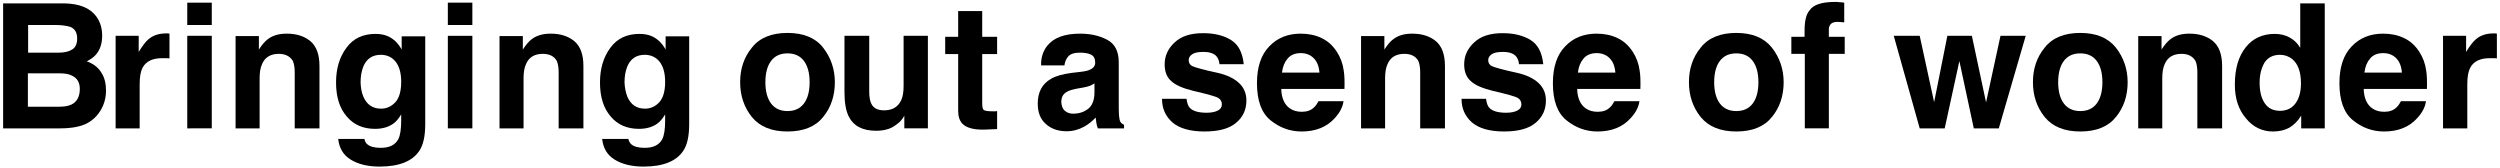 <?xml version="1.0" encoding="utf-8"?>
<!-- Generator: Adobe Illustrator 26.3.1, SVG Export Plug-In . SVG Version: 6.00 Build 0)  -->
<svg version="1.1" id="レイヤー_1" xmlns="http://www.w3.org/2000/svg" xmlns:xlink="http://www.w3.org/1999/xlink" x="0px"
	 y="0px" width="1040px" height="70px" viewBox="0 0 1040 70" style="enable-background:new 0 0 1040 70;" xml:space="preserve">
<g>
	<path d="M24.9,53.4H1.3v-52h25.3C33,1.5,37.5,3.3,40.1,6.9c1.6,2.2,2.4,4.9,2.4,7.9c0,3.2-0.8,5.7-2.4,7.7c-0.9,1.1-2.2,2.1-4,3
		c2.7,1,4.7,2.5,6,4.6c1.4,2.1,2,4.6,2,7.6c0,3.1-0.8,5.8-2.3,8.3c-1,1.6-2.2,3-3.7,4.1c-1.7,1.3-3.6,2.1-5.9,2.6
		C30,53.2,27.5,53.4,24.9,53.4z M30,20.6c1.4-0.8,2.1-2.4,2.1-4.6c0-2.4-0.9-4-2.8-4.8c-1.6-0.5-3.7-0.8-6.2-0.8H11.7v11.5h12.8
		C26.7,21.9,28.6,21.5,30,20.6z M24.6,30.5h-13v13.9h12.8c2.3,0,4.1-0.3,5.3-0.9c2.3-1.1,3.5-3.3,3.5-6.5c0-2.7-1.1-4.6-3.4-5.6
		C28.7,30.8,26.9,30.5,24.6,30.5z"/>
	<path d="M67.5,24.2c-4,0-6.8,1.3-8.2,4c-0.8,1.5-1.2,3.8-1.2,6.8v18.4H48.1V14.9h9.6v6.7c1.6-2.6,2.9-4.3,4.1-5.3
		c1.9-1.6,4.3-2.4,7.3-2.4c0.2,0,0.3,0,0.5,0s0.4,0,0.9,0.1v10.3c-0.6-0.1-1.2-0.1-1.7-0.1S67.8,24.2,67.5,24.2z"/>
	<path d="M88.1,1.1v9.3H77.9V1.1H88.1z M88.1,14.9v38.5H77.9V14.9H88.1z"/>
	<path d="M116,22.4c-3.4,0-5.8,1.4-7,4.3c-0.7,1.5-1,3.5-1,5.9v20.8h-10V15h9.7v5.6c1.3-2,2.5-3.4,3.7-4.3c2.1-1.6,4.7-2.3,7.9-2.3
		c4,0,7.2,1,9.8,3.1c2.5,2.1,3.8,5.5,3.8,10.4v25.9h-10.3V30c0-2-0.3-3.6-0.8-4.7C120.6,23.4,118.7,22.4,116,22.4z"/>
	<path d="M152.9,60.1c1.1,0.9,2.9,1.4,5.5,1.4c3.6,0,6-1.2,7.3-3.6c0.8-1.6,1.2-4.2,1.2-7.8v-2.5c-1,1.6-2,2.9-3.1,3.7
		c-2,1.5-4.6,2.3-7.8,2.3c-4.9,0-8.9-1.7-11.8-5.2c-3-3.5-4.4-8.2-4.4-14.1c0-5.7,1.4-10.5,4.3-14.4c2.8-3.9,6.9-5.8,12.1-5.8
		c1.9,0,3.6,0.3,5,0.9c2.4,1,4.4,2.9,5.9,5.6v-5.5h9.8v36.5c0,5-0.8,8.7-2.5,11.2c-2.9,4.3-8.4,6.5-16.5,6.5c-4.9,0-8.9-1-12-2.9
		c-3.1-1.9-4.8-4.8-5.2-8.6h10.9C151.8,58.8,152.2,59.6,152.9,60.1z M151.2,40.3c1.4,3.2,3.8,4.9,7.3,4.9c2.4,0,4.3-0.9,6-2.7
		c1.6-1.8,2.4-4.6,2.4-8.5c0-3.6-0.8-6.4-2.3-8.3s-3.6-2.9-6.2-2.9c-3.5,0-6,1.7-7.3,5c-0.7,1.8-1.1,3.9-1.1,6.5
		C150.1,36.5,150.4,38.5,151.2,40.3z"/>
	<path d="M196.5,1.1v9.3h-10.2V1.1H196.5z M196.5,14.9v38.5h-10.2V14.9H196.5z"/>
	<path d="M225.8,22.4c-3.4,0-5.8,1.4-7,4.3c-0.7,1.5-1,3.5-1,5.9v20.8h-10V15h9.7v5.6c1.3-2,2.5-3.4,3.7-4.3
		c2.1-1.6,4.7-2.3,7.9-2.3c4,0,7.2,1,9.8,3.1c2.5,2.1,3.8,5.5,3.8,10.4v25.9h-10.3V30c0-2-0.3-3.6-0.8-4.7
		C230.5,23.4,228.6,22.4,225.8,22.4z"/>
	<path d="M262.7,60.1c1.1,0.9,2.9,1.4,5.5,1.4c3.6,0,6-1.2,7.3-3.6c0.8-1.6,1.2-4.2,1.2-7.8v-2.5c-1,1.6-2,2.9-3.1,3.7
		c-2,1.5-4.6,2.3-7.8,2.3c-4.9,0-8.9-1.7-11.8-5.2c-3-3.5-4.4-8.2-4.4-14.1c0-5.7,1.4-10.5,4.3-14.4c2.8-3.9,6.9-5.8,12.1-5.8
		c1.9,0,3.6,0.3,5,0.9c2.4,1,4.4,2.9,5.9,5.6v-5.5h9.8v36.5c0,5-0.8,8.7-2.5,11.2c-2.9,4.3-8.4,6.5-16.5,6.5c-4.9,0-8.9-1-12-2.9
		c-3.1-1.9-4.8-4.8-5.2-8.6h10.9C261.6,58.8,262.1,59.6,262.7,60.1z M261,40.3c1.4,3.2,3.8,4.9,7.3,4.9c2.4,0,4.3-0.9,6-2.7
		c1.6-1.8,2.4-4.6,2.4-8.5c0-3.6-0.8-6.4-2.3-8.3s-3.6-2.9-6.2-2.9c-3.5,0-6,1.7-7.3,5c-0.7,1.8-1.1,3.9-1.1,6.5
		C259.9,36.5,260.3,38.5,261,40.3z"/>
	<path d="M342.4,19.8c3.2,4.1,4.9,8.9,4.9,14.4c0,5.6-1.6,10.5-4.9,14.5c-3.2,4-8.2,6-14.8,6s-11.5-2-14.8-6
		c-3.2-4-4.9-8.8-4.9-14.5c0-5.6,1.6-10.4,4.9-14.4c3.2-4.1,8.2-6.1,14.8-6.1S339.2,15.7,342.4,19.8z M327.6,22.2
		c-2.9,0-5.2,1-6.8,3.1c-1.6,2.1-2.4,5.1-2.4,8.9s0.8,6.8,2.4,8.9c1.6,2.1,3.9,3.1,6.8,3.1s5.2-1,6.8-3.1s2.4-5.1,2.4-8.9
		s-0.8-6.8-2.4-8.9C332.8,23.2,330.5,22.2,327.6,22.2z"/>
	<path d="M376.3,48c-0.1,0.1-0.3,0.5-0.7,1.1c-0.4,0.6-0.8,1.1-1.3,1.6c-1.6,1.4-3.1,2.4-4.6,2.9c-1.5,0.5-3.2,0.8-5.2,0.8
		c-5.7,0-9.5-2-11.5-6.1c-1.1-2.3-1.7-5.6-1.7-10V14.9h10.3v23.2c0,2.2,0.3,3.8,0.8,4.9c0.9,2,2.7,2.9,5.4,2.9
		c3.4,0,5.8-1.4,7.1-4.2c0.7-1.5,1-3.5,1-6V14.9H386v38.5h-9.8V48z"/>
	<path d="M414.8,46.2v7.5l-4.8,0.2c-4.8,0.2-8-0.7-9.7-2.5c-1.1-1.2-1.7-2.9-1.7-5.3V22.5h-5.4v-7.2h5.4V4.6h10v10.7h6.2v7.2h-6.2
		v20.3c0,1.6,0.2,2.6,0.6,2.9c0.4,0.4,1.6,0.6,3.7,0.6c0.3,0,0.6,0,1,0C414.1,46.3,414.5,46.3,414.8,46.2z"/>
	<path d="M435.6,19.1c2.7-3.4,7.2-5.1,13.7-5.1c4.2,0,8,0.8,11.2,2.5c3.3,1.7,4.9,4.8,4.9,9.5v17.6c0,1.2,0,2.7,0.1,4.4
		c0.1,1.3,0.3,2.2,0.6,2.7c0.3,0.5,0.8,0.9,1.5,1.2v1.5h-10.9c-0.3-0.8-0.5-1.5-0.6-2.2c-0.1-0.7-0.2-1.5-0.3-2.3
		c-1.4,1.5-3,2.8-4.8,3.8c-2.2,1.2-4.6,1.9-7.3,1.9c-3.5,0-6.4-1-8.6-3c-2.3-2-3.4-4.8-3.4-8.5c0-4.7,1.8-8.2,5.5-10.3
		c2-1.2,4.9-2,8.8-2.5l3.4-0.4c1.9-0.2,3.2-0.5,4-0.9c1.4-0.6,2.2-1.6,2.2-2.9c0-1.6-0.5-2.7-1.6-3.3c-1.1-0.6-2.7-0.9-4.8-0.9
		c-2.4,0-4.1,0.6-5,1.8c-0.7,0.9-1.2,2-1.4,3.5h-9.7C433,24,433.9,21.3,435.6,19.1z M443,46.1c0.9,0.8,2.1,1.2,3.5,1.2
		c2.2,0,4.2-0.6,6-1.9c1.8-1.3,2.8-3.6,2.8-7v-3.7c-0.6,0.4-1.3,0.7-1.9,1c-0.6,0.2-1.5,0.5-2.7,0.7l-2.3,0.4
		c-2.1,0.4-3.6,0.8-4.6,1.4c-1.6,0.9-2.3,2.3-2.3,4.3C441.6,44.1,442.1,45.4,443,46.1z"/>
	<path d="M512.2,16.7c3,1.9,4.7,5.2,5.2,10h-10.1c-0.1-1.3-0.5-2.3-1.1-3.1c-1.1-1.4-3-2-5.6-2c-2.2,0-3.7,0.3-4.7,1
		s-1.4,1.5-1.4,2.4c0,1.2,0.5,2,1.5,2.5c1,0.5,4.5,1.5,10.5,2.8c4,0.9,7,2.4,9,4.3c2,1.9,3,4.3,3,7.2c0,3.8-1.4,6.9-4.3,9.3
		c-2.8,2.4-7.2,3.6-13.1,3.6c-6,0-10.5-1.3-13.4-3.8c-2.9-2.6-4.3-5.8-4.3-9.8h10.2c0.2,1.8,0.7,3.1,1.4,3.8c1.2,1.3,3.6,2,6.9,2
		c2,0,3.5-0.3,4.7-0.9s1.7-1.5,1.7-2.6c0-1.1-0.5-2-1.4-2.6c-0.9-0.6-4.4-1.6-10.5-3c-4.4-1.1-7.4-2.4-9.2-4.1
		c-1.8-1.6-2.7-3.9-2.7-6.9c0-3.6,1.4-6.6,4.2-9.2c2.8-2.6,6.7-3.8,11.8-3.8C505.3,13.8,509.2,14.8,512.2,16.7z"/>
	<path d="M558.9,42.1c-0.3,2.3-1.4,4.6-3.6,7c-3.3,3.7-7.9,5.6-13.8,5.6c-4.9,0-9.2-1.6-13-4.7s-5.6-8.3-5.6-15.4
		c0-6.7,1.7-11.8,5.1-15.3c3.4-3.6,7.8-5.3,13.1-5.3c3.2,0,6.1,0.6,8.6,1.8c2.6,1.2,4.7,3.1,6.4,5.7c1.5,2.3,2.5,4.9,2.9,7.9
		c0.3,1.8,0.4,4.3,0.3,7.6H533c0.1,3.9,1.4,6.6,3.6,8.1c1.4,1,3.1,1.4,5,1.4c2.1,0,3.8-0.6,5-1.8c0.7-0.6,1.3-1.5,1.9-2.6H558.9z
		 M548.9,30.3c-0.2-2.7-1-4.7-2.4-6.1s-3.2-2.1-5.4-2.1c-2.3,0-4.1,0.7-5.4,2.2c-1.3,1.5-2.1,3.4-2.4,5.9H548.9z"/>
	<path d="M584.2,22.4c-3.4,0-5.8,1.4-7,4.3c-0.7,1.5-1,3.5-1,5.9v20.8h-10V15h9.7v5.6c1.3-2,2.5-3.4,3.7-4.3
		c2.1-1.6,4.7-2.3,7.9-2.3c4,0,7.2,1,9.8,3.1c2.5,2.1,3.8,5.5,3.8,10.4v25.9h-10.3V30c0-2-0.3-3.6-0.8-4.7
		C588.9,23.4,587,22.4,584.2,22.4z"/>
	<path d="M636.8,16.7c3,1.9,4.7,5.2,5.2,10h-10.1c-0.1-1.3-0.5-2.3-1.1-3.1c-1.1-1.4-3-2-5.6-2c-2.2,0-3.7,0.3-4.7,1
		s-1.4,1.5-1.4,2.4c0,1.2,0.5,2,1.5,2.5c1,0.5,4.5,1.5,10.5,2.8c4,0.9,7,2.4,9,4.3c2,1.9,3,4.3,3,7.2c0,3.8-1.4,6.9-4.3,9.3
		c-2.8,2.4-7.2,3.6-13.1,3.6c-6,0-10.5-1.3-13.4-3.8c-2.9-2.6-4.3-5.8-4.3-9.8h10.2c0.2,1.8,0.7,3.1,1.4,3.8c1.2,1.3,3.6,2,6.9,2
		c2,0,3.5-0.3,4.7-0.9s1.7-1.5,1.7-2.6c0-1.1-0.5-2-1.4-2.6c-0.9-0.6-4.4-1.6-10.5-3c-4.4-1.1-7.4-2.4-9.2-4.1
		c-1.8-1.6-2.7-3.9-2.7-6.9c0-3.6,1.4-6.6,4.2-9.2c2.8-2.6,6.7-3.8,11.8-3.8C629.9,13.8,633.8,14.8,636.8,16.7z"/>
	<path d="M682,42.1c-0.3,2.3-1.4,4.6-3.6,7c-3.3,3.7-7.9,5.6-13.8,5.6c-4.9,0-9.2-1.6-13-4.7s-5.6-8.3-5.6-15.4
		c0-6.7,1.7-11.8,5.1-15.3c3.4-3.6,7.8-5.3,13.1-5.3c3.2,0,6.1,0.6,8.6,1.8c2.6,1.2,4.7,3.1,6.4,5.7c1.5,2.3,2.5,4.9,2.9,7.9
		c0.3,1.8,0.4,4.3,0.3,7.6h-26.3c0.1,3.9,1.4,6.6,3.6,8.1c1.4,1,3.1,1.4,5,1.4c2.1,0,3.8-0.6,5-1.8c0.7-0.6,1.3-1.5,1.9-2.6H682z
		 M672,30.3c-0.2-2.7-1-4.7-2.4-6.1s-3.2-2.1-5.4-2.1c-2.3,0-4.1,0.7-5.4,2.2c-1.3,1.5-2.1,3.4-2.4,5.9H672z"/>
	<path d="M737.1,19.8c3.2,4.1,4.9,8.9,4.9,14.4c0,5.6-1.6,10.5-4.9,14.5c-3.2,4-8.2,6-14.8,6s-11.5-2-14.8-6
		c-3.2-4-4.9-8.8-4.9-14.5c0-5.6,1.6-10.4,4.9-14.4c3.2-4.1,8.2-6.1,14.8-6.1S733.8,15.7,737.1,19.8z M722.3,22.2
		c-2.9,0-5.2,1-6.8,3.1c-1.6,2.1-2.4,5.1-2.4,8.9s0.8,6.8,2.4,8.9c1.6,2.1,3.9,3.1,6.8,3.1s5.2-1,6.8-3.1s2.4-5.1,2.4-8.9
		s-0.8-6.8-2.4-8.9C727.5,23.2,725.2,22.2,722.3,22.2z"/>
	<path d="M767.2,1.1v8.2c-0.6-0.1-1.5-0.1-2.8-0.2c-1.3,0-2.2,0.3-2.8,0.9c-0.5,0.6-0.8,1.3-0.8,2.1v3.2h6.6v7.1h-6.6v31h-10v-31
		h-5.6v-7.1h5.5v-2.5c0-4.1,0.7-7,2.1-8.5c1.5-2.3,5-3.5,10.6-3.5c0.6,0,1.2,0,1.7,0.1C765.6,0.9,766.3,1,767.2,1.1z"/>
	<path d="M821.1,53.4l-6-28l-6.1,28h-10.4l-10.8-38.5h10.8l6,27.6l5.5-27.6h10.2l5.9,27.7l6-27.7h10.5l-11.2,38.5H821.1z"/>
	<path d="M880.2,19.8c3.2,4.1,4.9,8.9,4.9,14.4c0,5.6-1.6,10.5-4.9,14.5c-3.2,4-8.2,6-14.8,6s-11.5-2-14.8-6
		c-3.2-4-4.9-8.8-4.9-14.5c0-5.6,1.6-10.4,4.9-14.4c3.2-4.1,8.2-6.1,14.8-6.1S876.9,15.7,880.2,19.8z M865.4,22.2
		c-2.9,0-5.2,1-6.8,3.1c-1.6,2.1-2.4,5.1-2.4,8.9s0.8,6.8,2.4,8.9c1.6,2.1,3.9,3.1,6.8,3.1s5.2-1,6.8-3.1s2.4-5.1,2.4-8.9
		s-0.8-6.8-2.4-8.9C870.6,23.2,868.3,22.2,865.4,22.2z"/>
	<path d="M907.5,22.4c-3.4,0-5.8,1.4-7,4.3c-0.7,1.5-1,3.5-1,5.9v20.8h-10V15h9.7v5.6c1.3-2,2.5-3.4,3.7-4.3
		c2.1-1.6,4.7-2.3,7.9-2.3c4,0,7.2,1,9.8,3.1c2.5,2.1,3.8,5.5,3.8,10.4v25.9h-10.3V30c0-2-0.3-3.6-0.8-4.7
		C912.1,23.4,910.3,22.4,907.5,22.4z"/>
	<path d="M967.1,1.4v52h-9.8v-5.3c-1.4,2.3-3.1,3.9-4.9,5c-1.8,1-4.1,1.6-6.8,1.6c-4.5,0-8.3-1.8-11.3-5.5c-3.1-3.6-4.6-8.3-4.6-14
		c0-6.6,1.5-11.7,4.5-15.5c3-3.8,7.1-5.6,12.1-5.6c2.3,0,4.4,0.5,6.2,1.5s3.3,2.4,4.4,4.3V1.4H967.1z M940,34.4
		c0,3.6,0.7,6.4,2.1,8.5c1.4,2.1,3.5,3.2,6.4,3.2c2.8,0,5-1.1,6.5-3.2c1.5-2.1,2.2-4.9,2.2-8.2c0-4.7-1.2-8.1-3.6-10.1
		c-1.5-1.2-3.2-1.8-5.1-1.8c-2.9,0-5.1,1.1-6.5,3.3C940.7,28.4,940,31.1,940,34.4z"/>
	<path d="M1009.2,42.1c-0.3,2.3-1.4,4.6-3.6,7c-3.3,3.7-7.9,5.6-13.8,5.6c-4.9,0-9.2-1.6-13-4.7s-5.6-8.3-5.6-15.4
		c0-6.7,1.7-11.8,5.1-15.3c3.4-3.6,7.8-5.3,13.1-5.3c3.2,0,6.1,0.6,8.6,1.8c2.6,1.2,4.7,3.1,6.4,5.7c1.5,2.3,2.5,4.9,2.9,7.9
		c0.3,1.8,0.4,4.3,0.3,7.6h-26.3c0.1,3.9,1.4,6.6,3.6,8.1c1.4,1,3.1,1.4,5,1.4c2.1,0,3.8-0.6,5-1.8c0.7-0.6,1.3-1.5,1.9-2.6H1009.2z
		 M999.2,30.3c-0.2-2.7-1-4.7-2.4-6.1s-3.2-2.1-5.4-2.1c-2.3,0-4.1,0.7-5.4,2.2c-1.3,1.5-2.1,3.4-2.4,5.9H999.2z"/>
	<path d="M1035.8,24.2c-4,0-6.8,1.3-8.2,4c-0.8,1.5-1.2,3.8-1.2,6.8v18.4h-10.1V14.9h9.6v6.7c1.6-2.6,2.9-4.3,4.1-5.3
		c1.9-1.6,4.3-2.4,7.3-2.4c0.2,0,0.3,0,0.5,0s0.4,0,0.9,0.1v10.3c-0.6-0.1-1.2-0.1-1.7-0.1S1036.1,24.2,1035.8,24.2z"/>
</g>
</svg>
